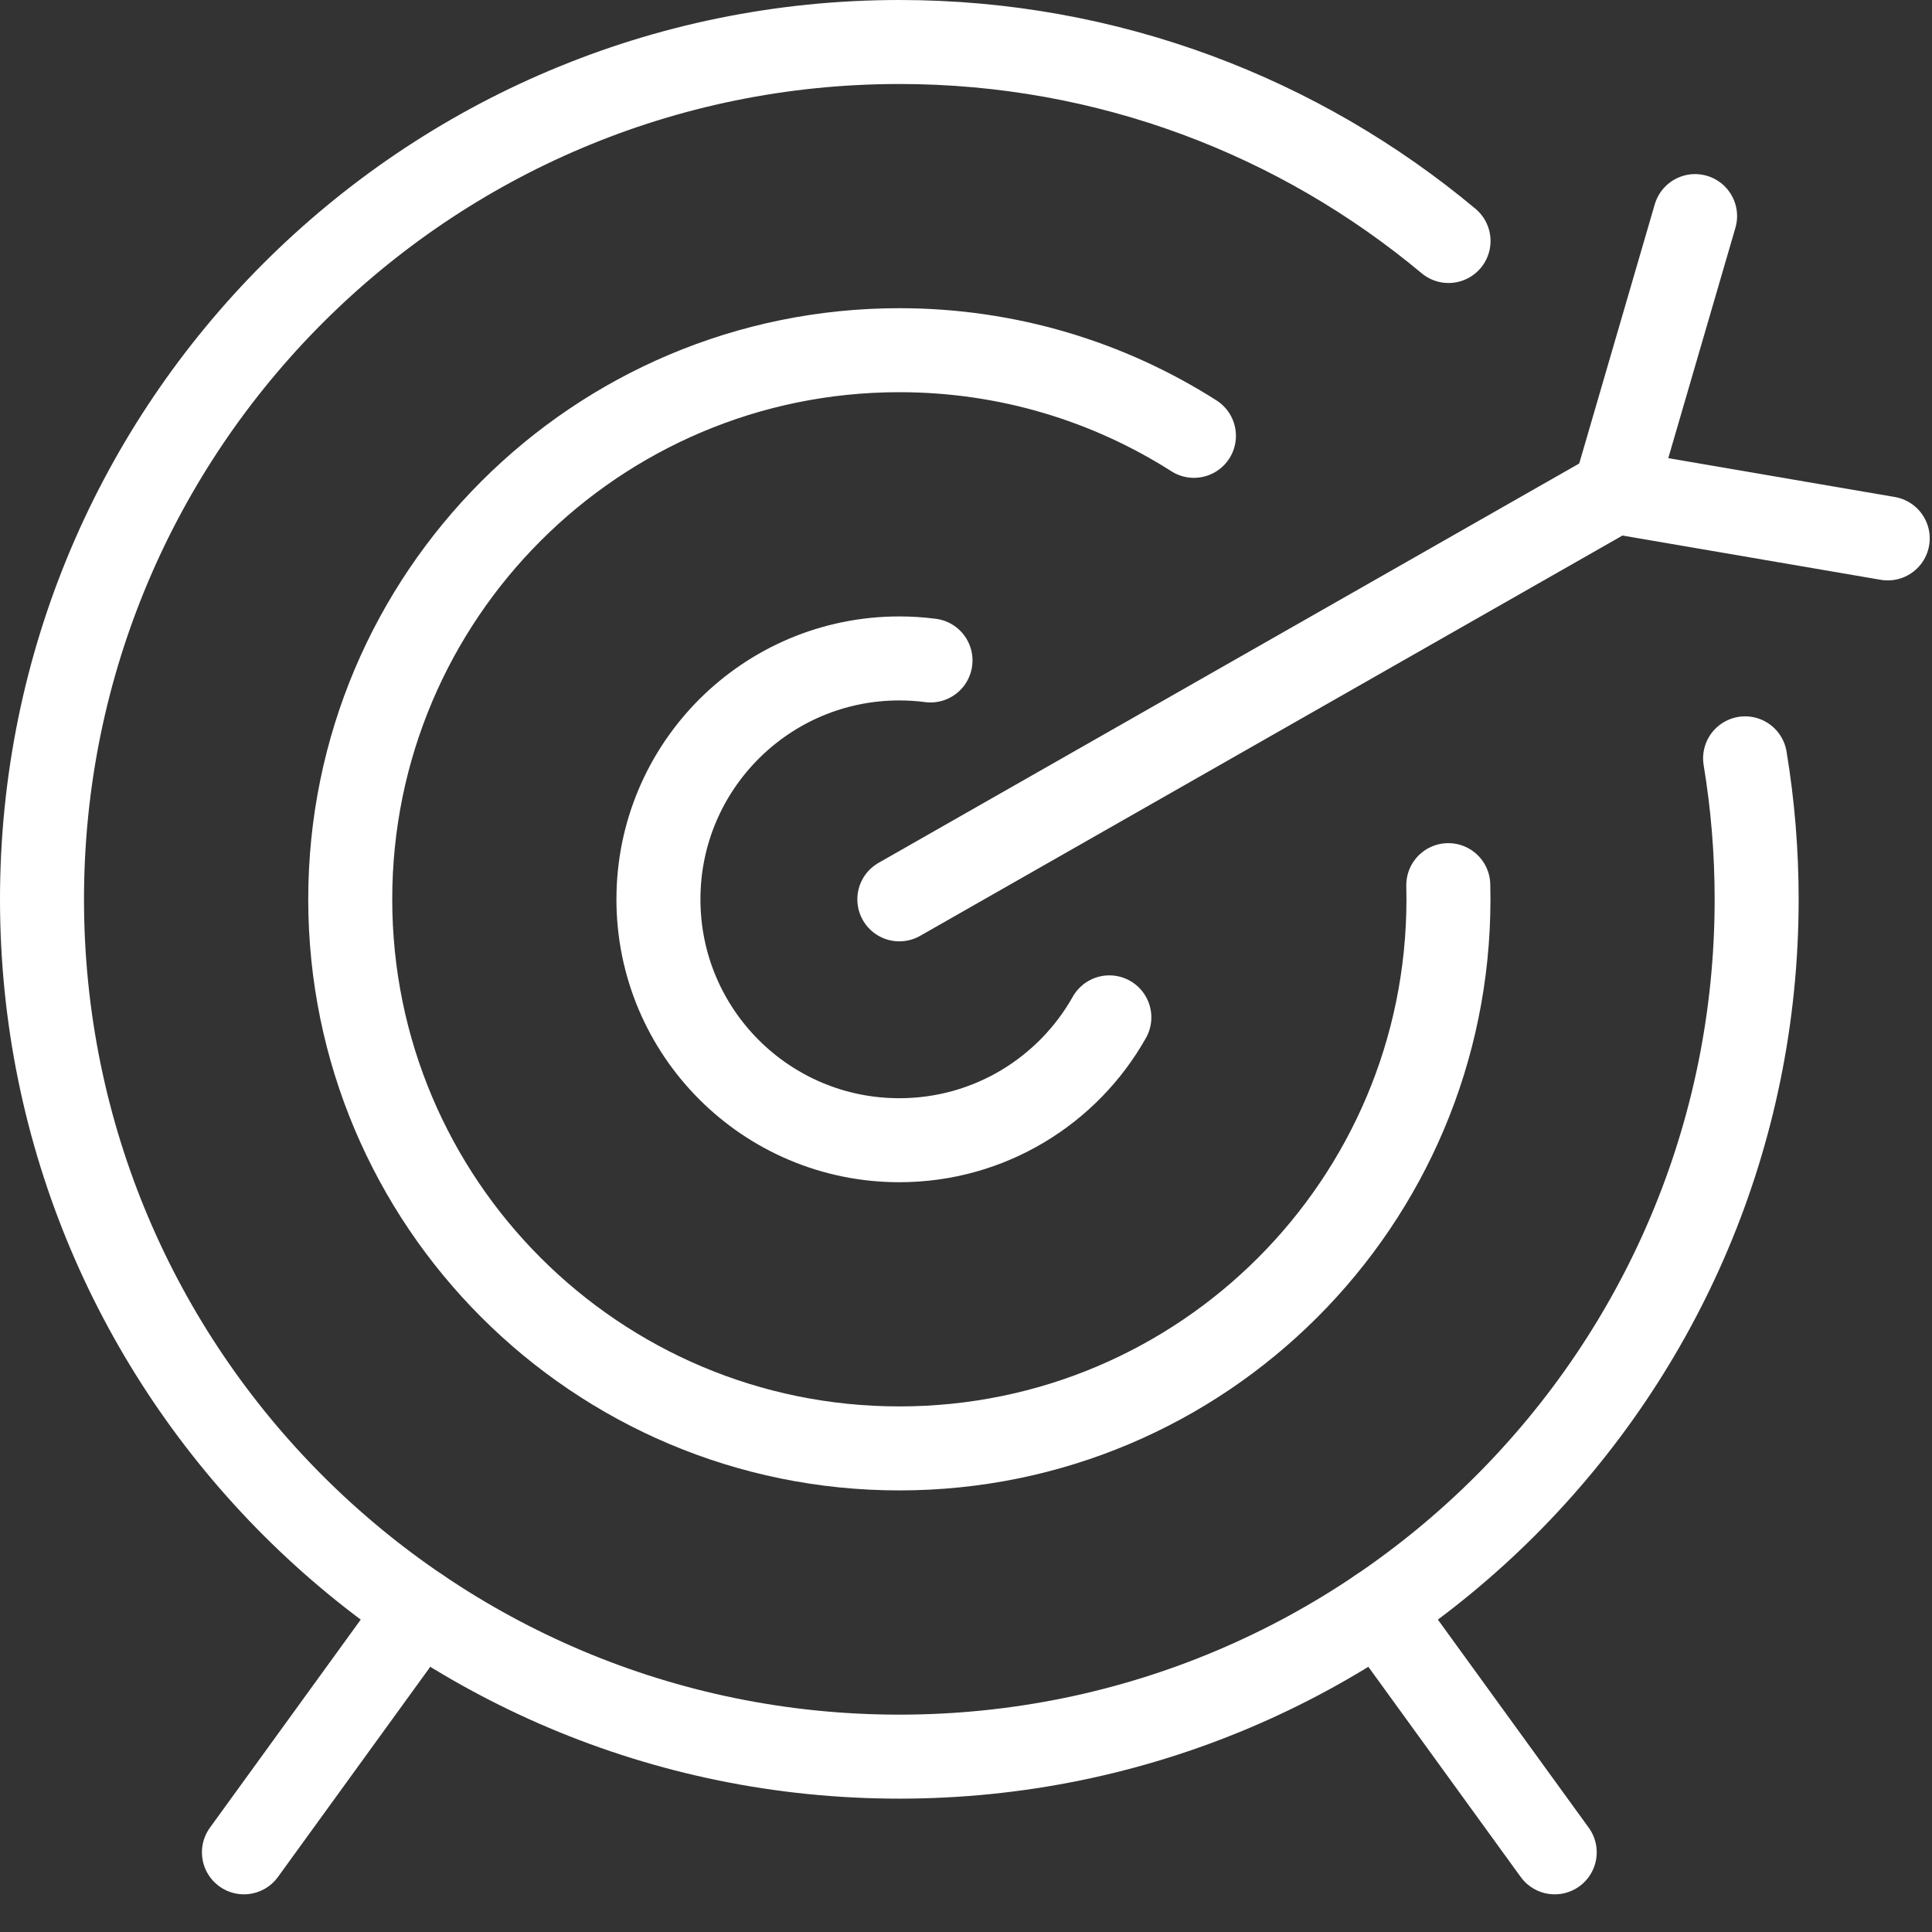 <?xml version="1.0" encoding="UTF-8"?> <svg xmlns="http://www.w3.org/2000/svg" width="46" height="46" viewBox="0 0 46 46" fill="none"><rect x="0" y="0" width="46" height="46" fill="#333333" stroke="none"/><path d="M26.413 24.223C25.43 25.969 23.559 27.148 21.412 27.148C18.244 27.148 15.677 24.58 15.677 21.413C15.677 18.245 18.245 15.677 21.412 15.677C21.663 15.677 21.911 15.693 22.155 15.725" stroke="white" stroke-width="2" stroke-linecap="round" stroke-linejoin="round"></path><path d="M34.483 21.075C34.485 21.187 34.487 21.299 34.487 21.412C34.487 28.633 28.634 34.486 21.413 34.486C14.192 34.486 8.339 28.633 8.339 21.412C8.339 14.191 14.192 8.338 21.413 8.338C23.994 8.338 26.4 9.086 28.427 10.377" stroke="white" stroke-width="2" stroke-linecap="round" stroke-linejoin="round"></path><path d="M41.55 18.056C41.731 19.148 41.825 20.269 41.825 21.413C41.825 32.686 32.686 41.825 21.412 41.825C10.138 41.825 1 32.686 1 21.413C1 10.139 10.139 1 21.413 1C26.388 1 30.947 2.78 34.489 5.738" stroke="white" stroke-width="2" stroke-linecap="round" stroke-linejoin="round"></path><path d="M21.413 21.413L38.446 11.705" stroke="white" stroke-width="2" stroke-linecap="round" stroke-linejoin="round"></path><path d="M9.99 38.333L5.808 44.103" stroke="white" stroke-width="2" stroke-linecap="round" stroke-linejoin="round"></path><path d="M32.834 38.333L37.017 44.103" stroke="white" stroke-width="2" stroke-linecap="round" stroke-linejoin="round"></path><path d="M40.359 5.145L38.447 11.705L44.946 12.819" stroke="white" stroke-width="2" stroke-linecap="round" stroke-linejoin="round"></path></svg> 